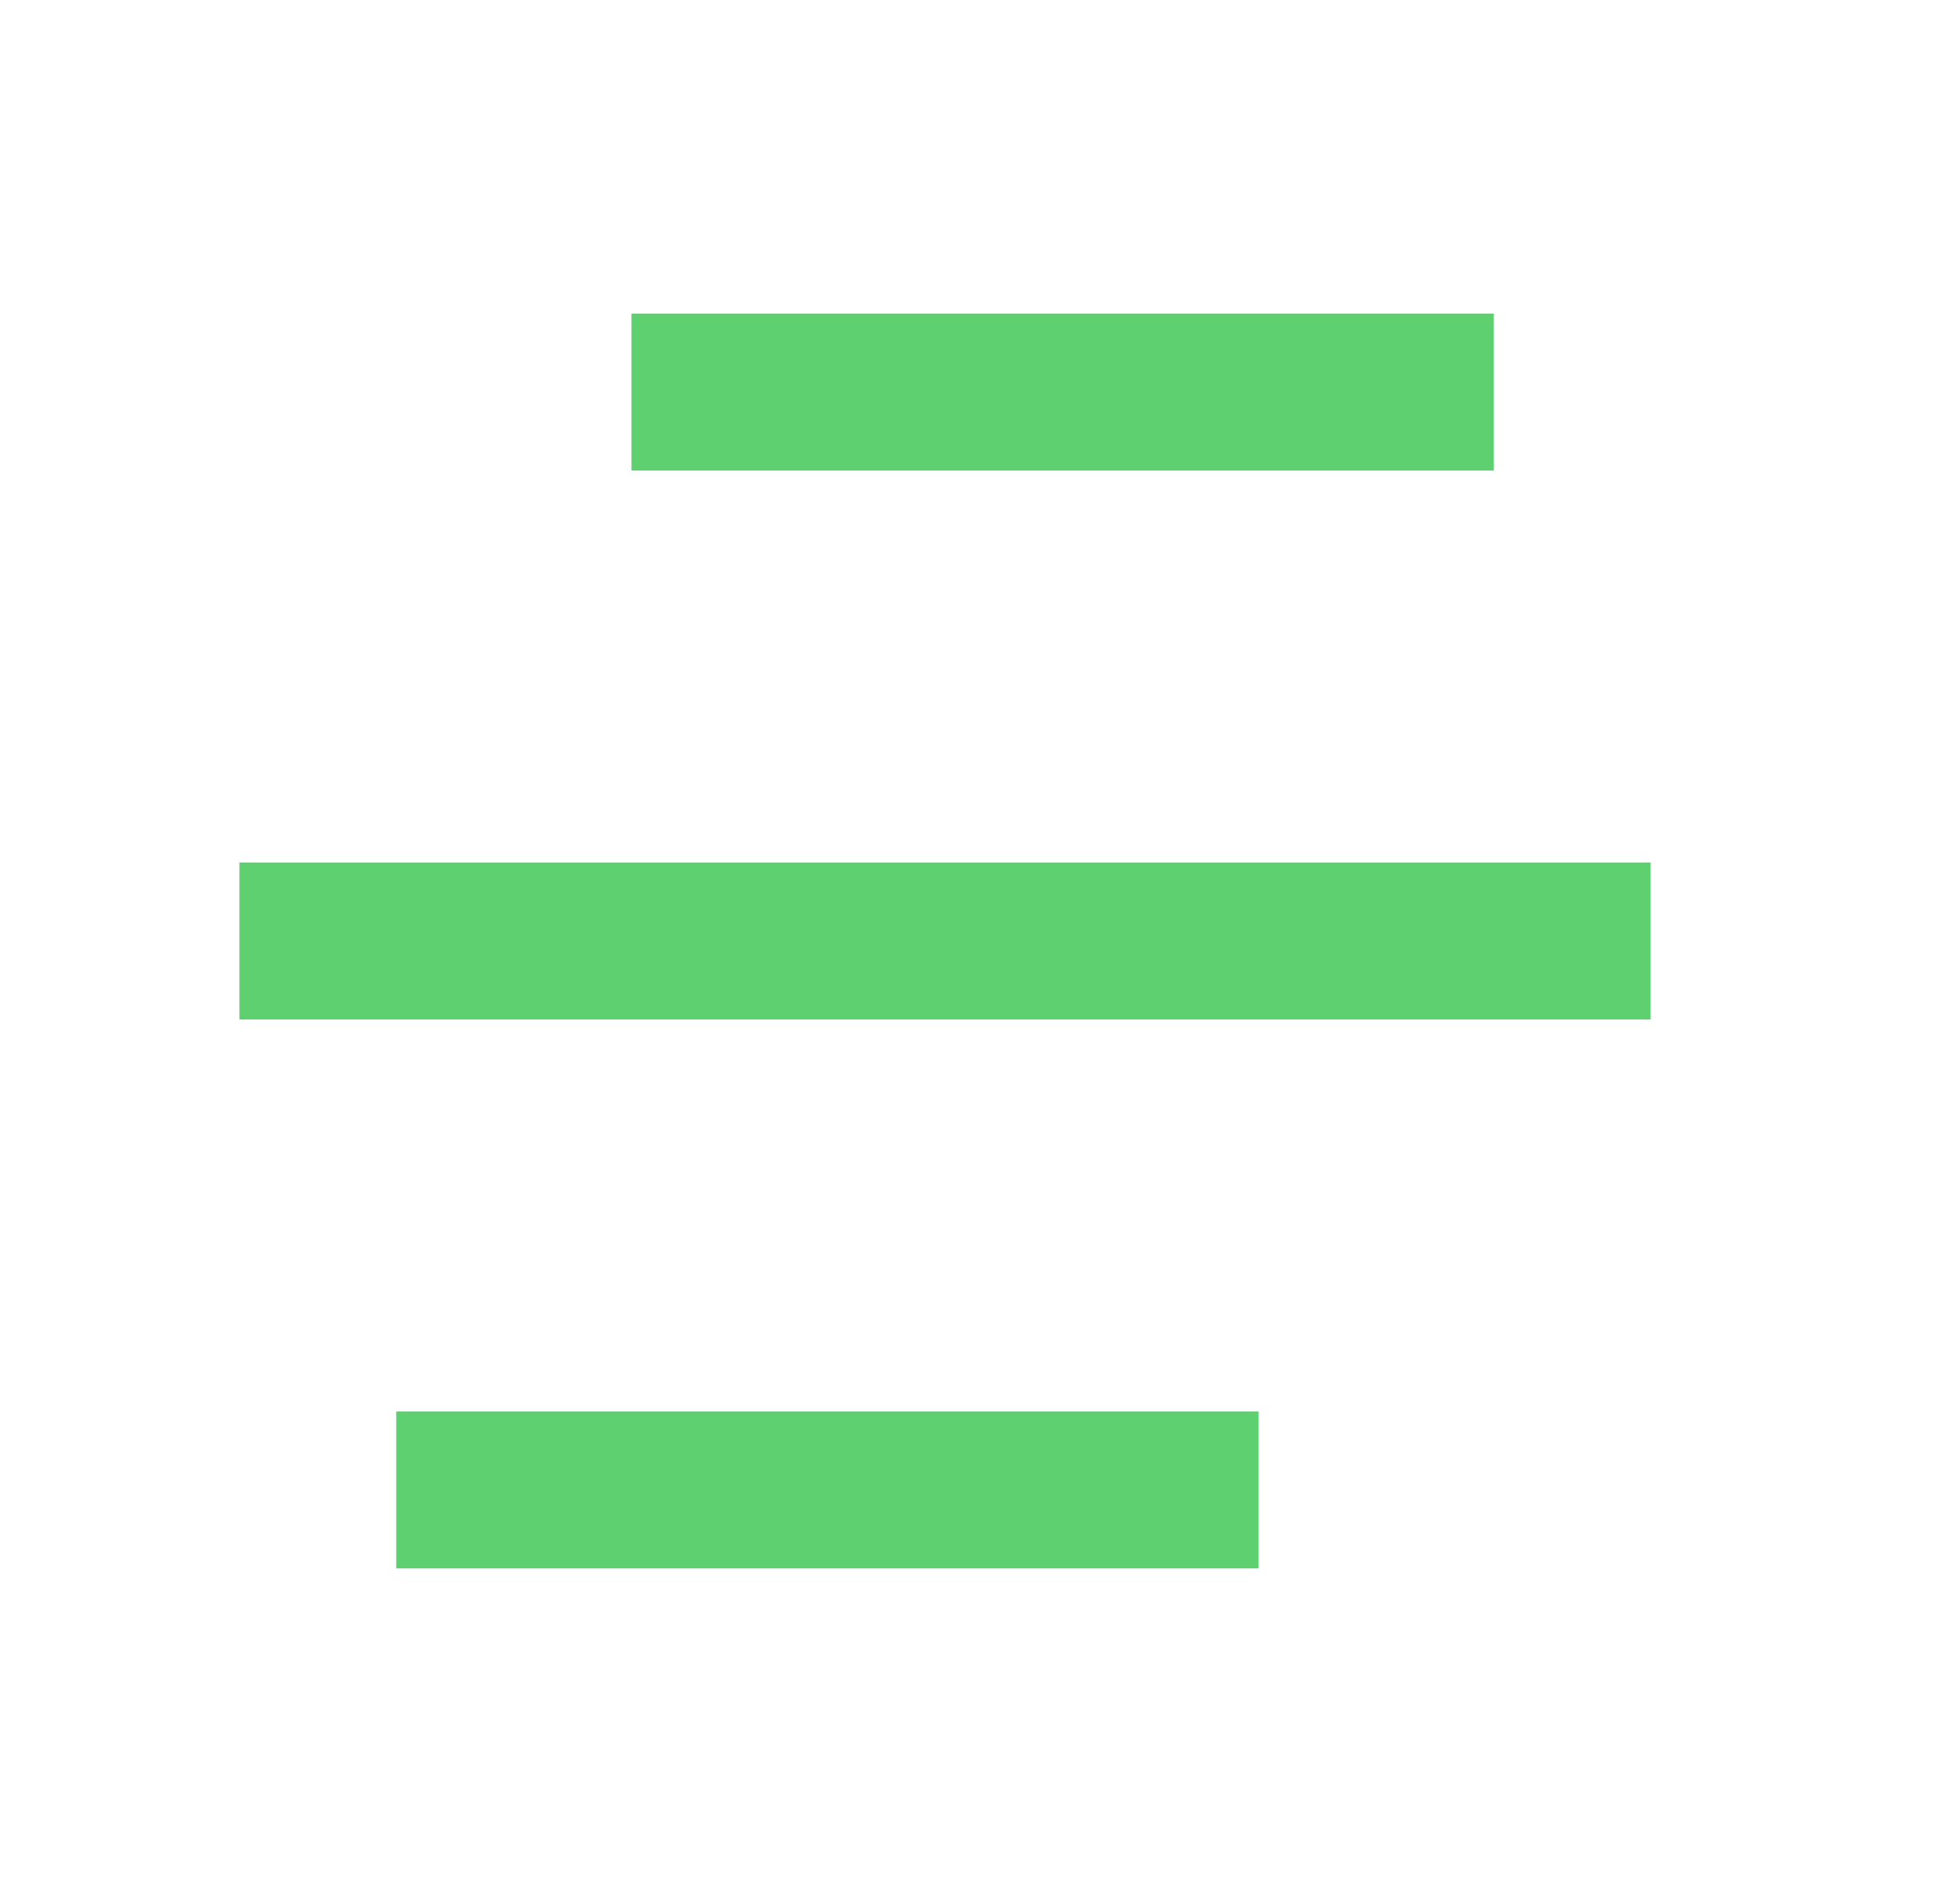 <svg width="25" height="24" viewBox="0 0 25 24" fill="none" xmlns="http://www.w3.org/2000/svg">
<path d="M16.054 18V20H5.054V18H16.054ZM21.054 11V13H3.054V11H21.054ZM19.054 4V6H8.054V4H19.054Z" fill="#5FD06F"/>
</svg>
